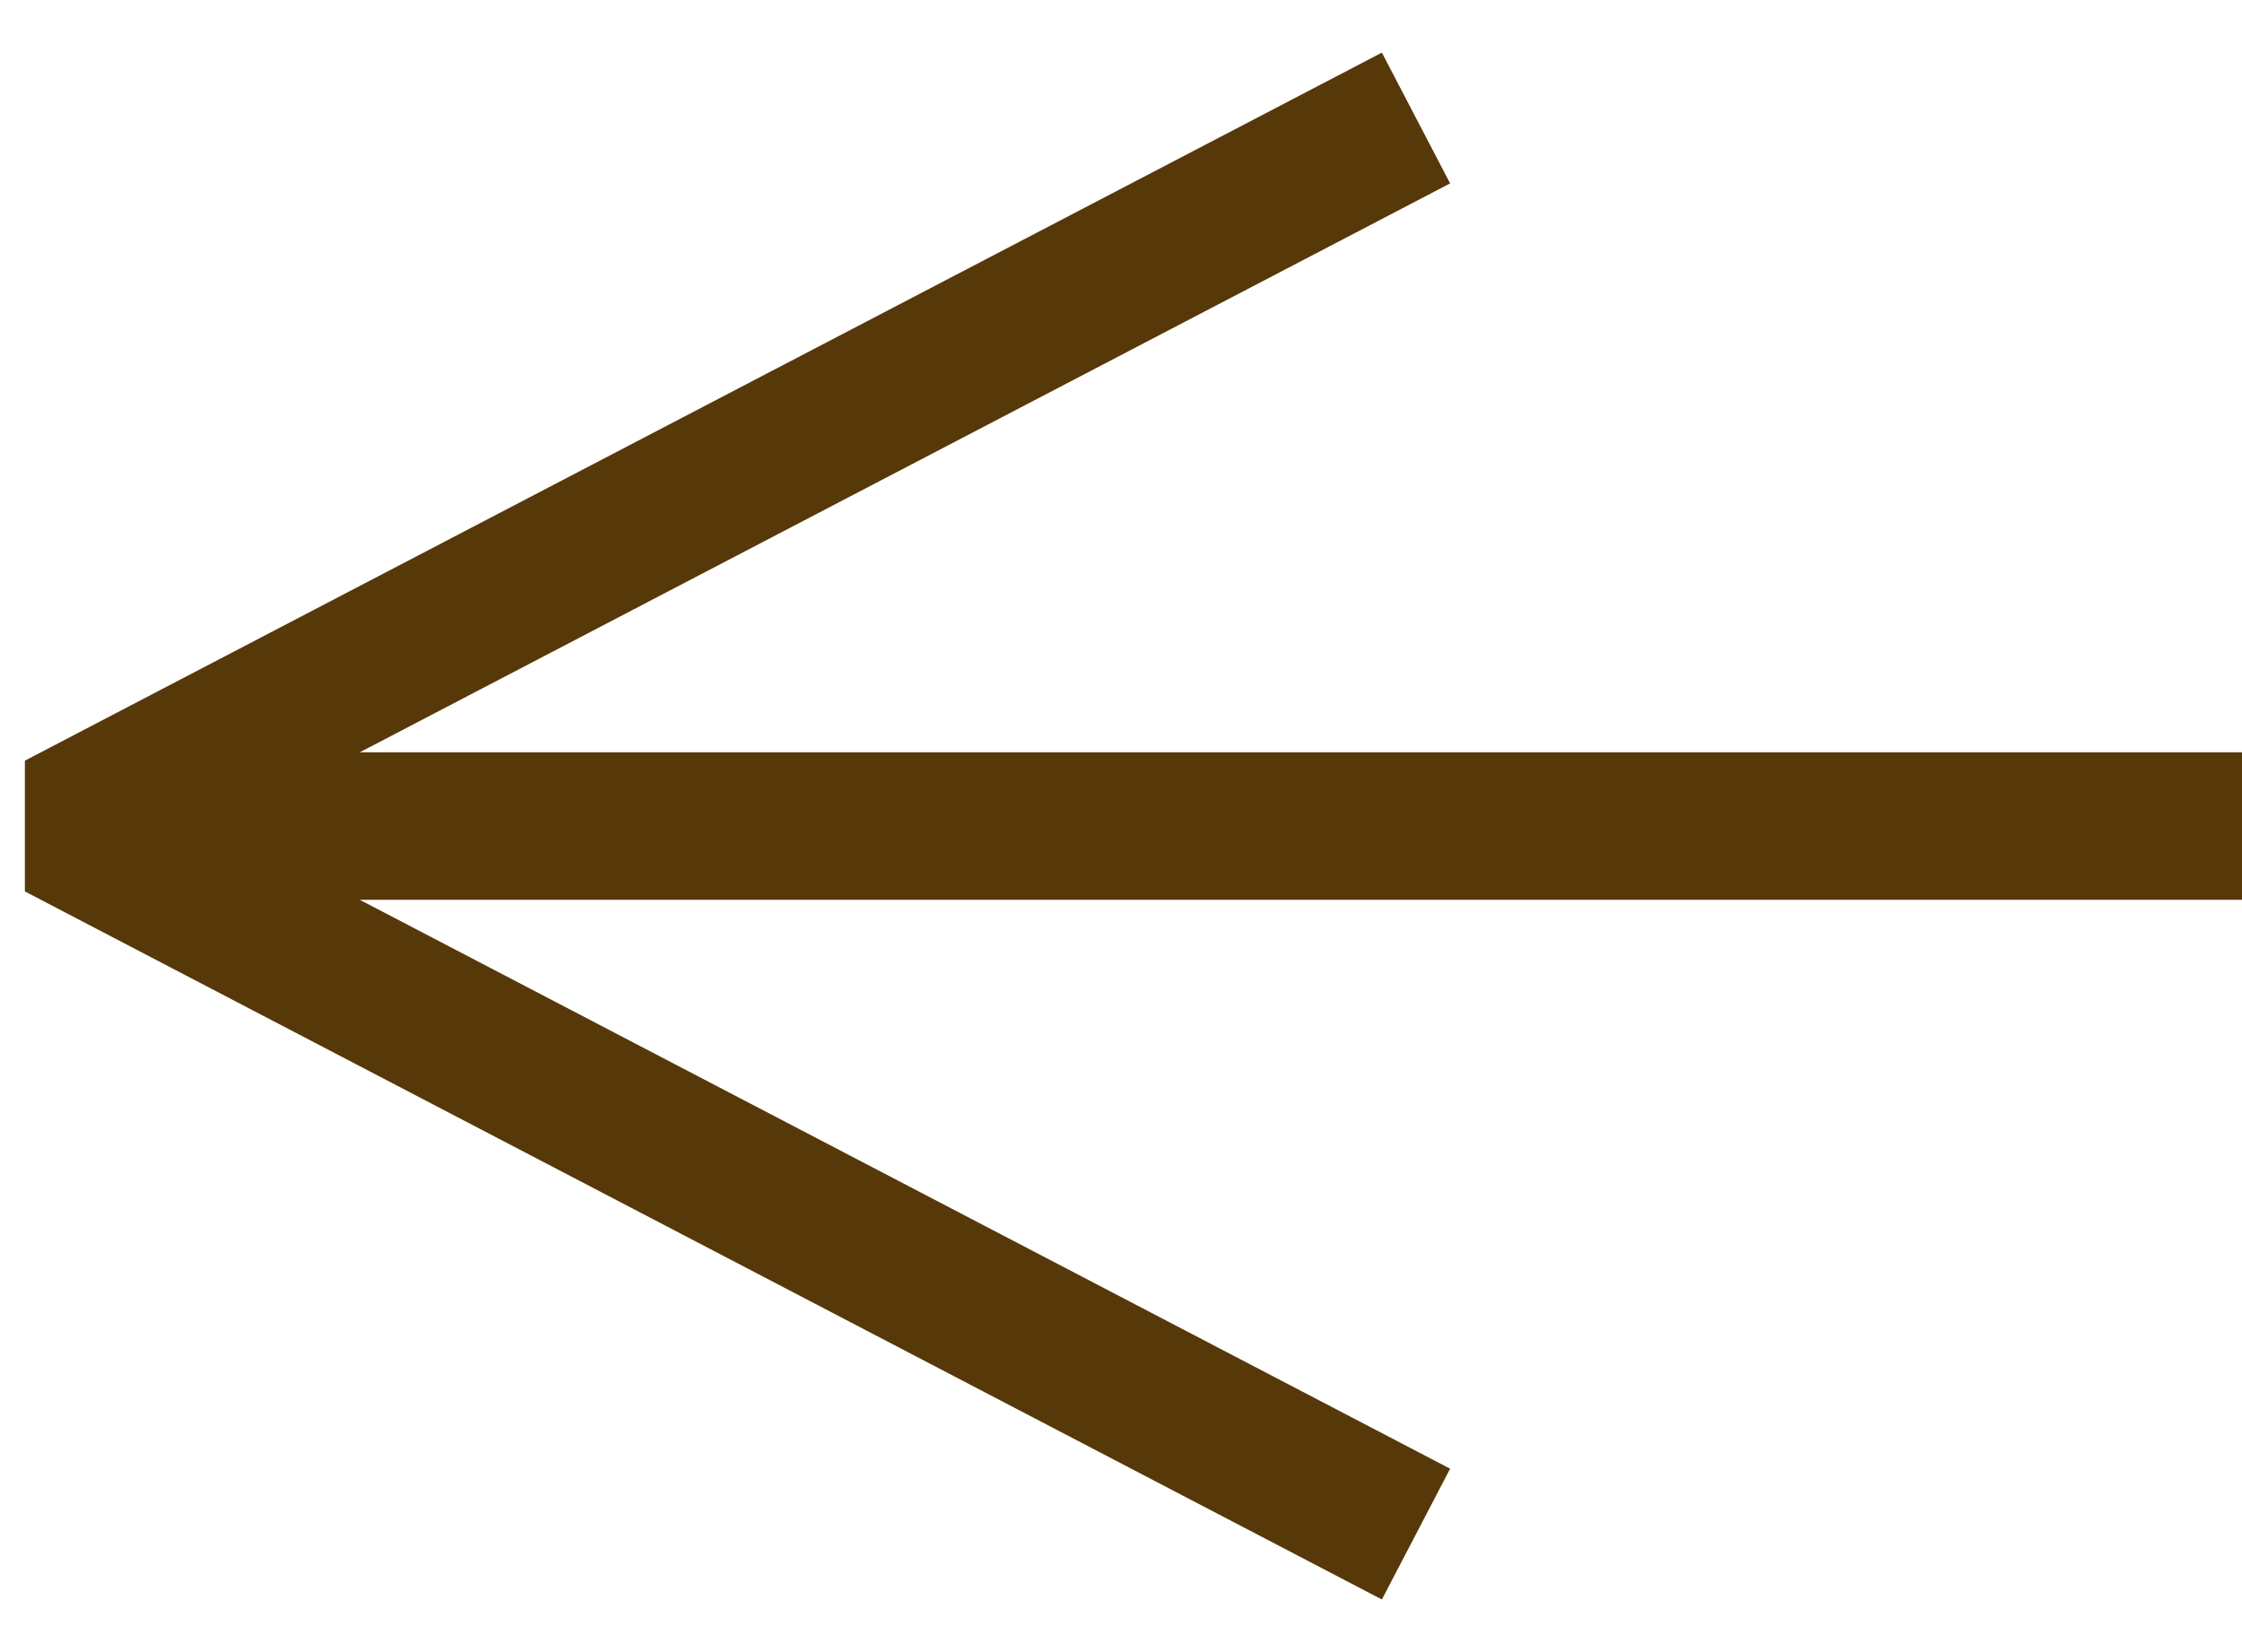 <svg width="38" height="28" viewBox="0 0 38 28" fill="none" xmlns="http://www.w3.org/2000/svg">
<path d="M38 14L2 14" stroke="#573809" stroke-width="2.5"/>
<path d="M24 2L1 14L24 26" stroke="#573809" stroke-width="2.5" stroke-linejoin="bevel"/>
</svg>
